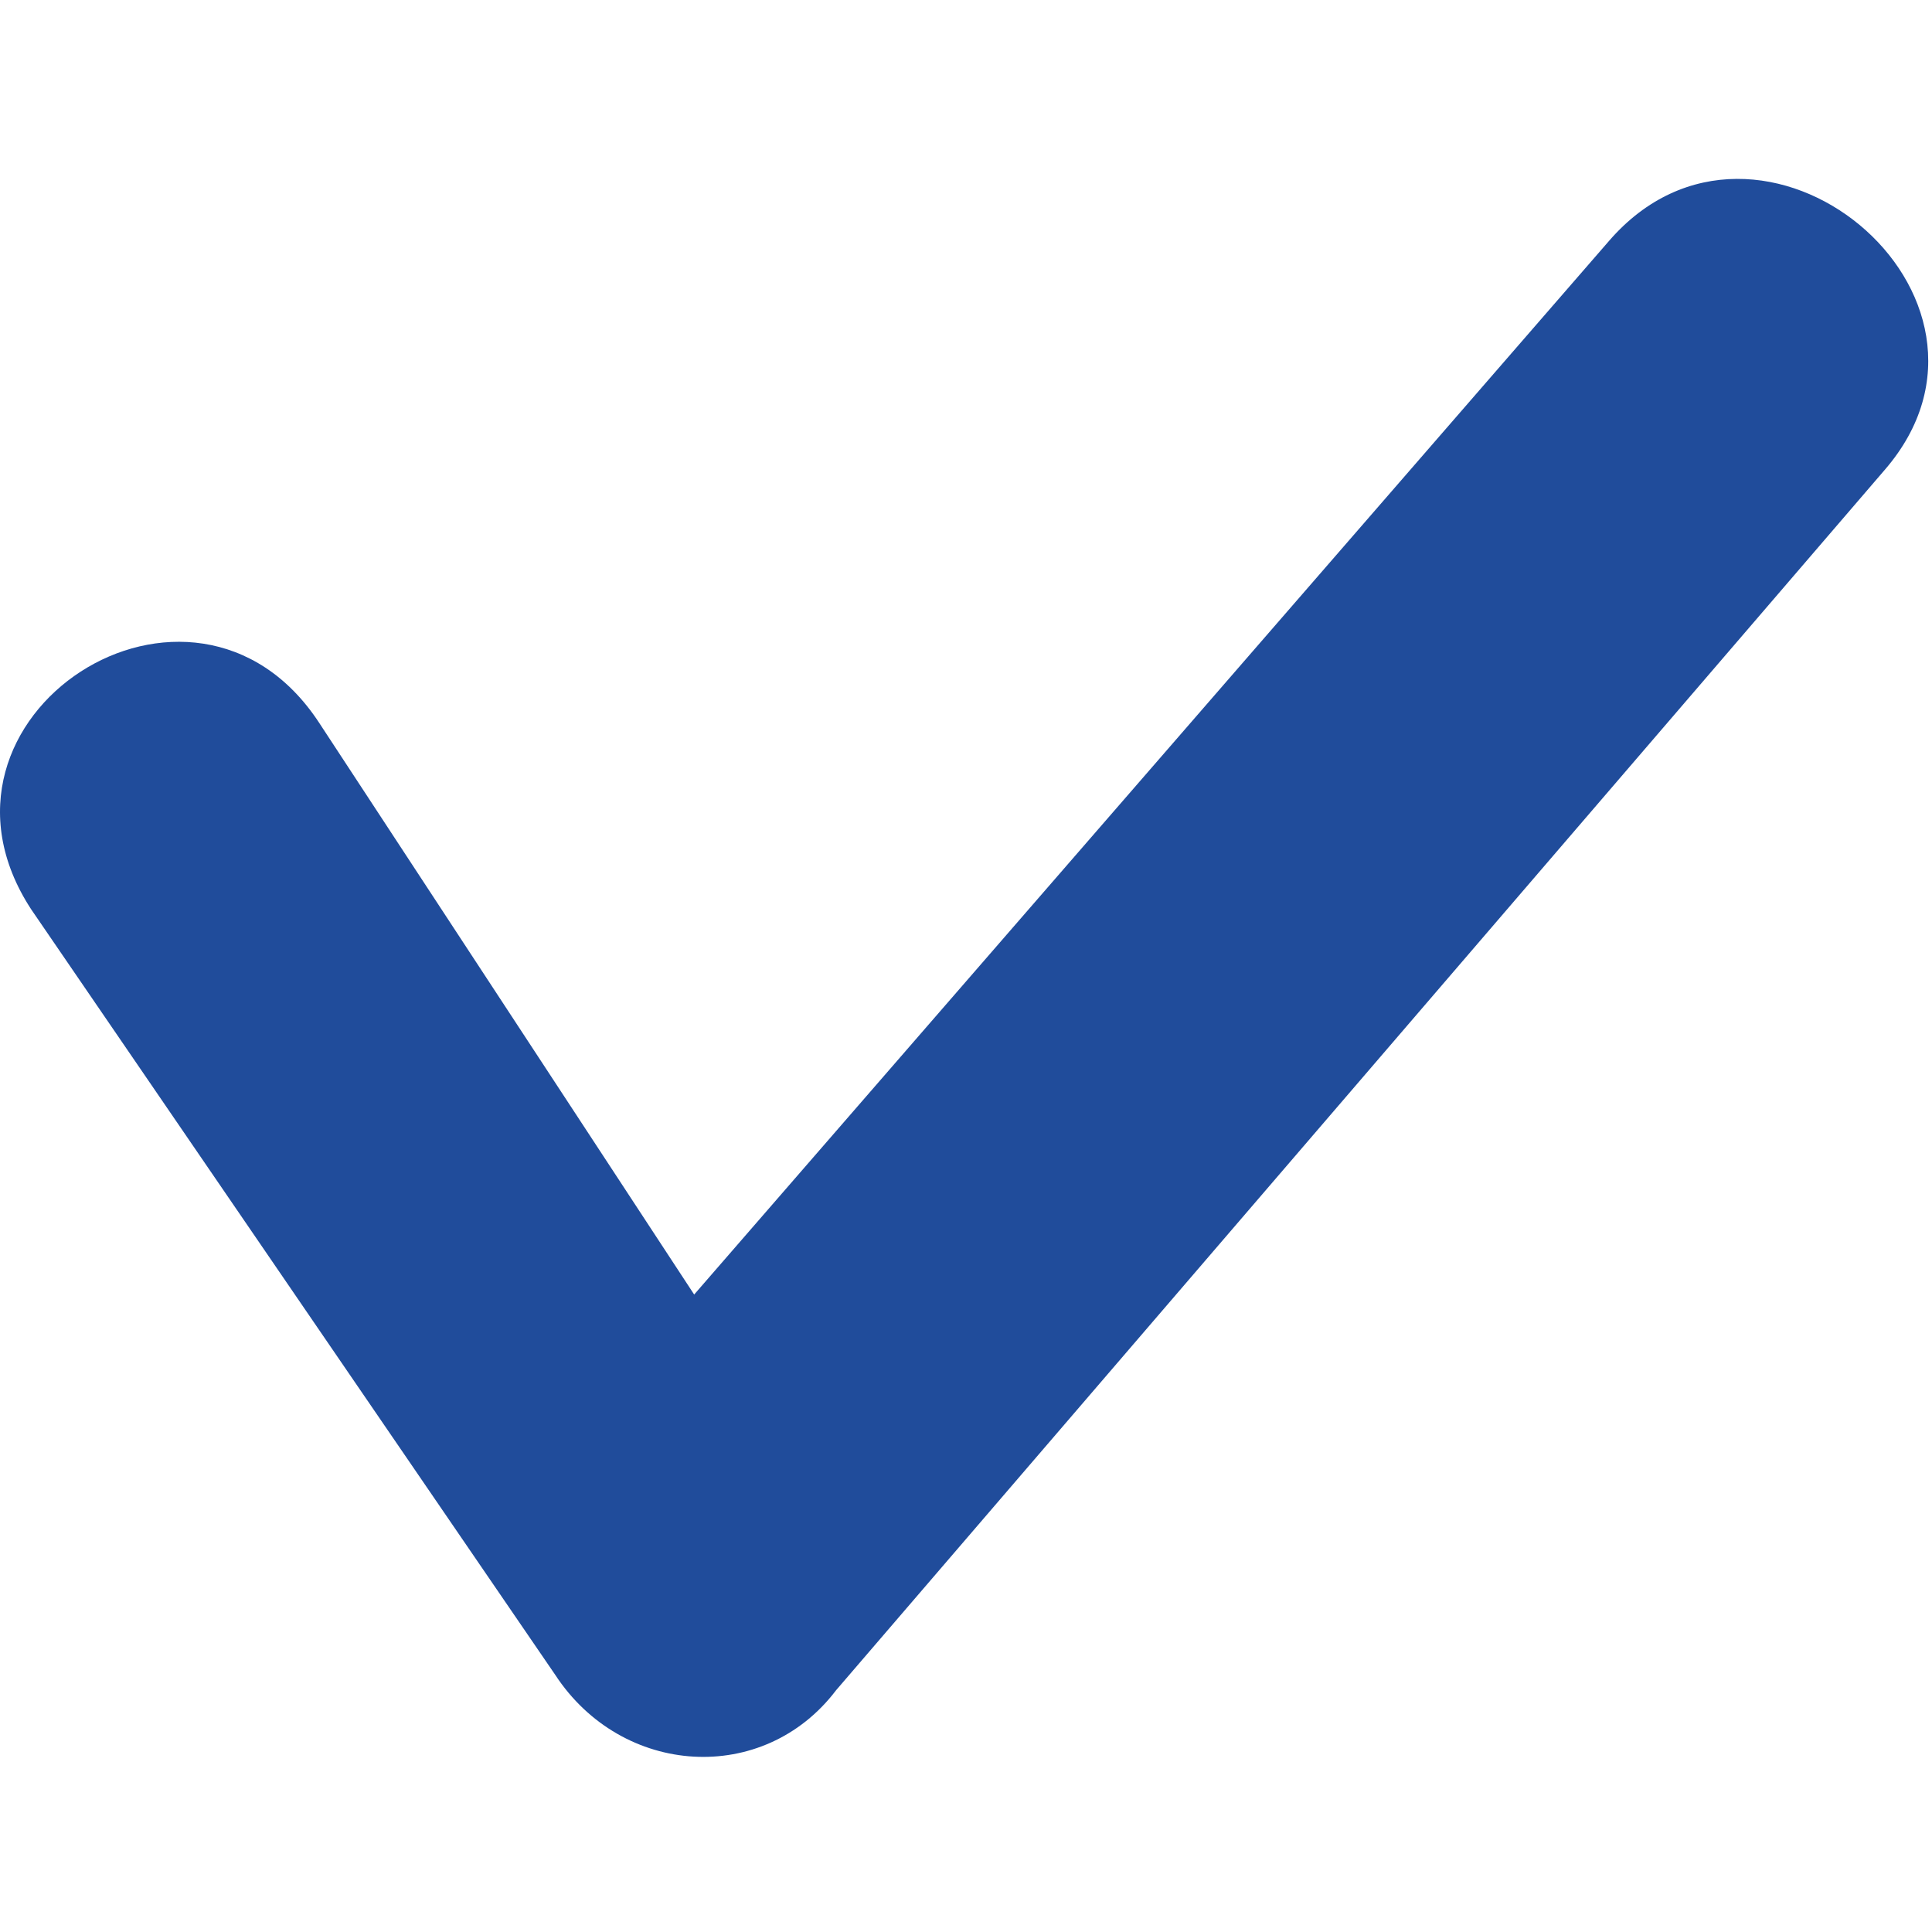 <?xml version="1.0" encoding="UTF-8"?>
<svg width="1200pt" height="1200pt" version="1.1" viewBox="0 0 1200 1200" xmlns="http://www.w3.org/2000/svg">
 <path d="m19.414 564.88c-78.324-119.75 100.56-235.57 178.88-115.84l232.87 355.02 568.24-654.43c93.434-107.98 264.65 34.25 171.21 142.25l-651.31 757.96c-45.023 59.348-133 53.801-174.5-9.652z" fill="#204c9b" fill-rule="evenodd"/>
</svg>
